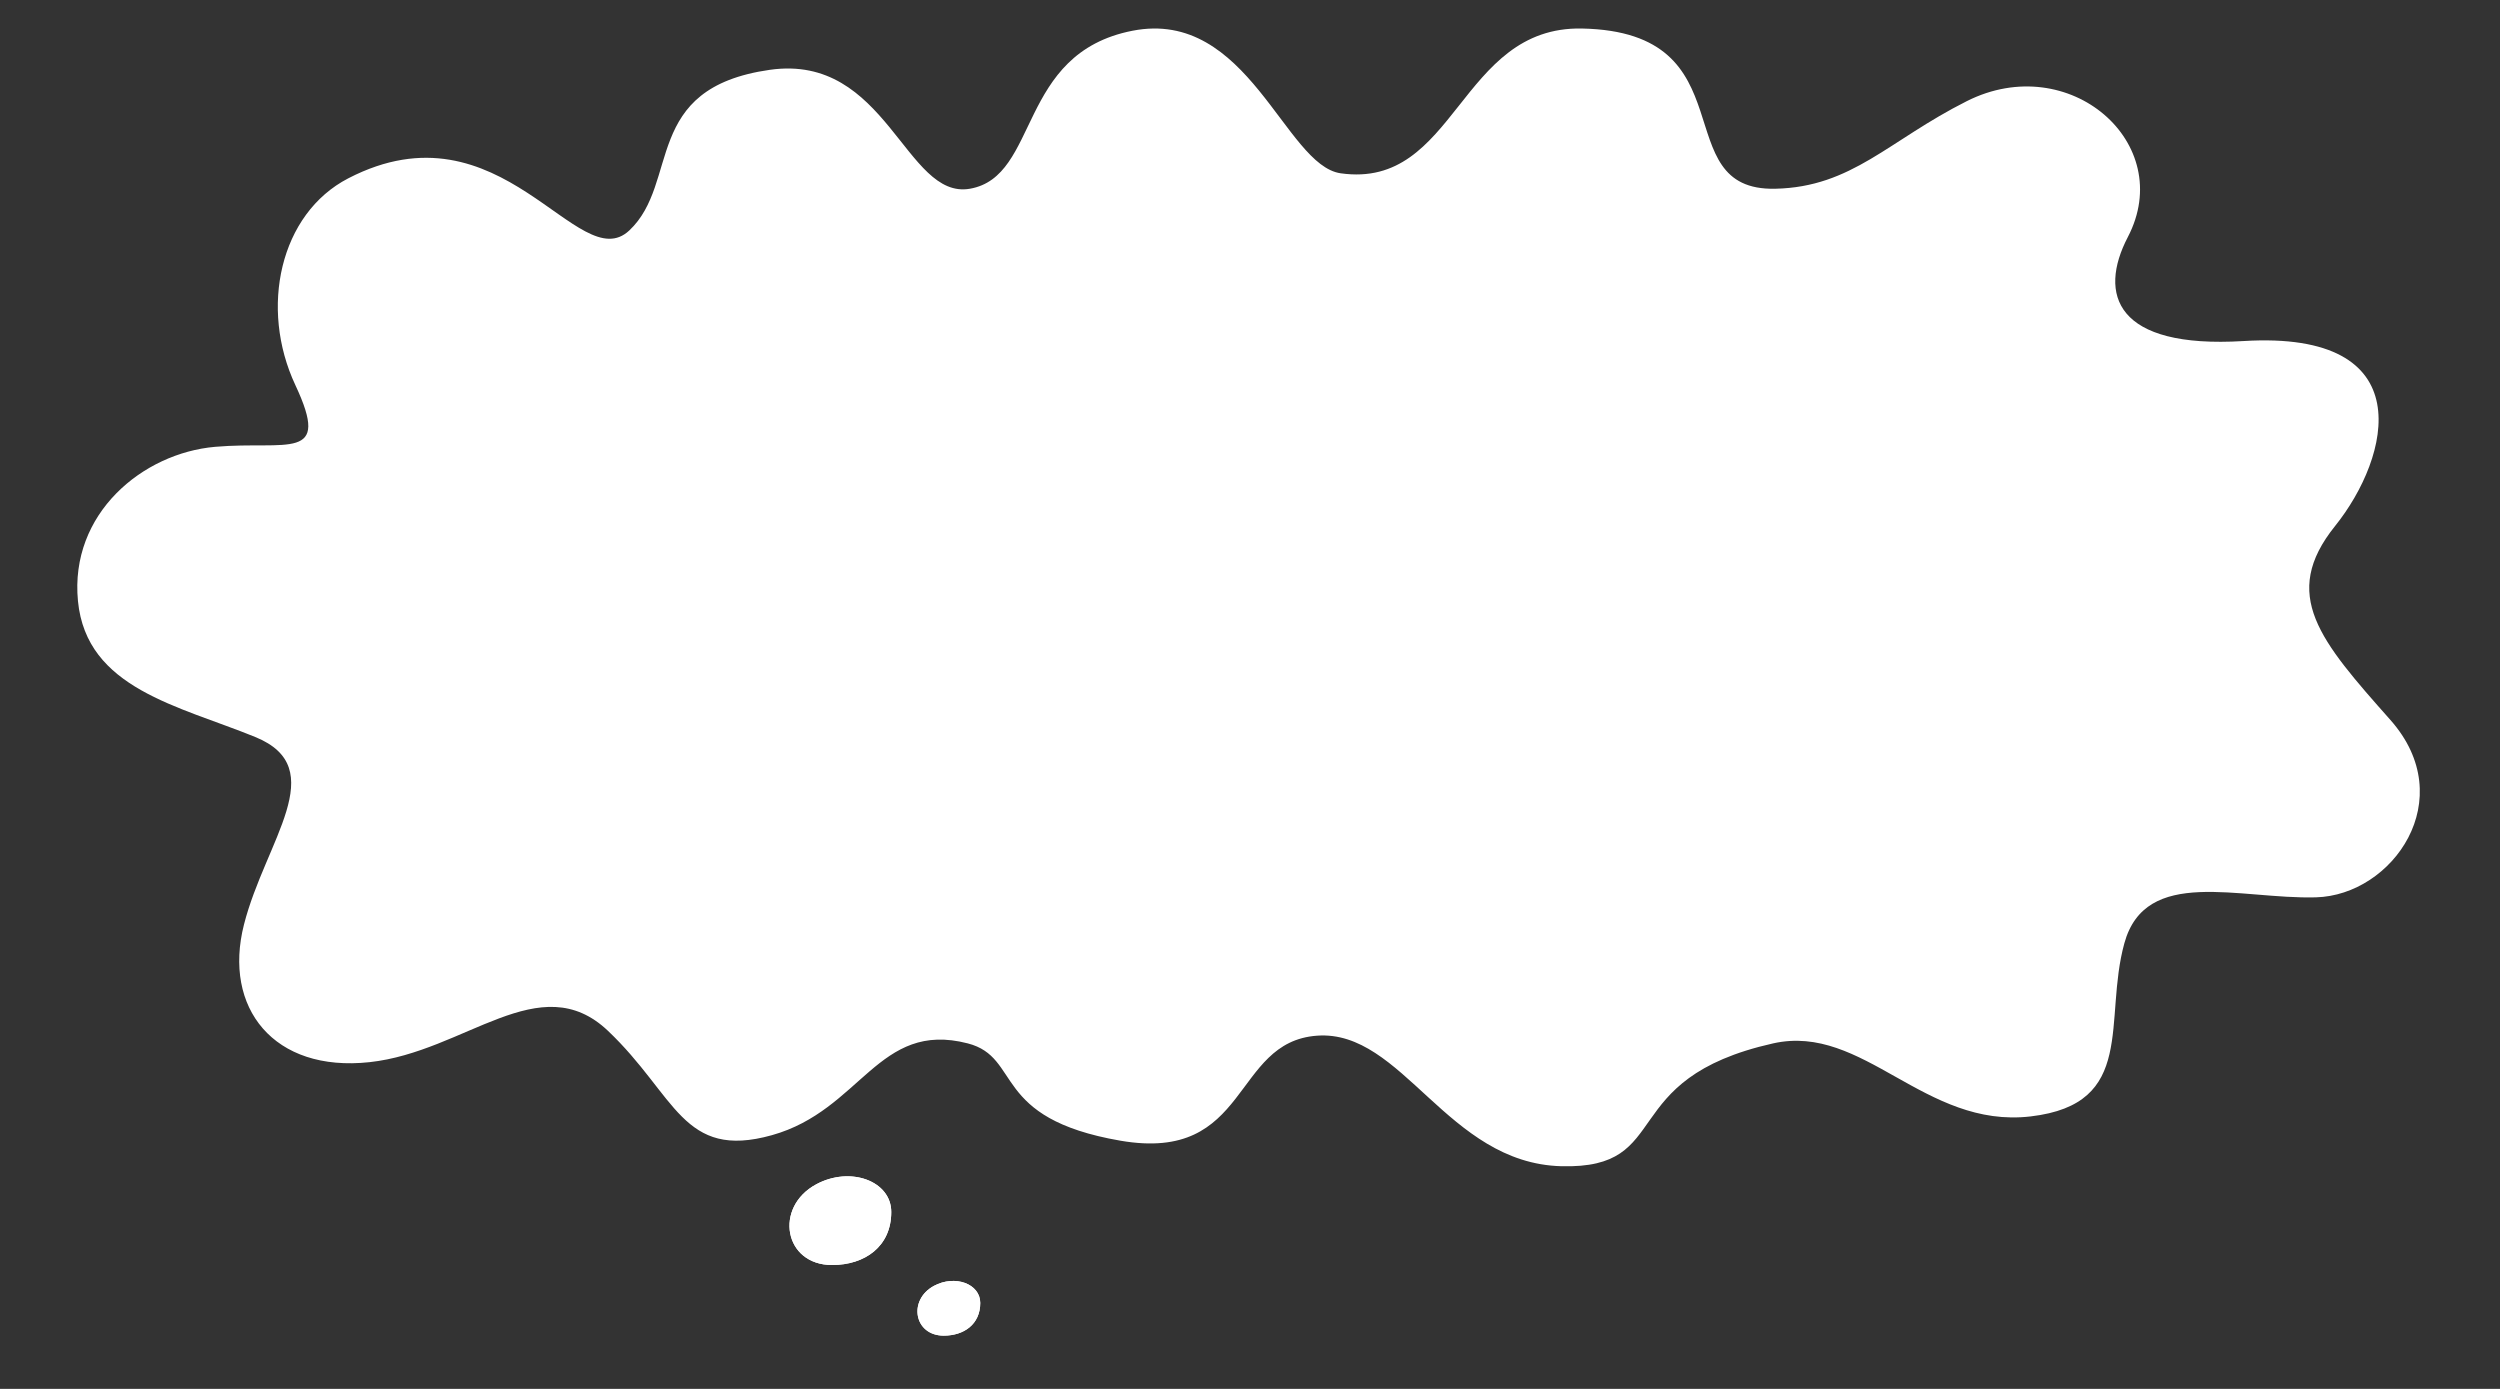<svg width="360" height="200" viewBox="0 0 360 200" fill="none" xmlns="http://www.w3.org/2000/svg">
<rect x="0" y="0" width="360" height="200" fill="#333333" stroke="none"/>
<path d="M255.331 150.247C268.349 147.328 277.095 162.565 292.421 160.763C307.748 158.96 302.843 146.943 305.908 135.827C308.974 124.711 322.46 129.518 333.496 129.217C344.531 128.917 354.339 115.097 344.224 103.681C334.109 92.265 328.285 85.655 336.255 75.741C344.224 65.827 348.818 47.537 323.074 49.111C304.634 50.239 302.101 42.395 306.41 34.133C313.46 20.613 297.972 7.143 283.225 14.562C271.913 20.253 266.708 26.932 255.638 27.179C239.674 27.536 252.085 4.595 227.809 4.107C210.084 3.75 209.72 27.311 193.06 24.956C185.009 23.819 179.731 1.162 163.071 4.428C146.41 7.694 149.742 25.423 139.662 27.179C130.364 28.799 127.707 7.652 110.848 10.055C92.345 12.693 97.974 26.278 90.617 33.188C83.26 40.098 72.226 14.261 50.156 25.677C40.299 30.776 37.325 44.347 42.535 55.462C47.746 66.578 41.41 63.44 30.988 64.341C20.566 65.242 10.001 73.937 11.227 86.555C12.453 99.173 25.727 101.624 36.762 106.131C47.797 110.637 38.202 121.105 35.136 133.122C32.071 145.139 39.428 154.453 53.221 152.951C67.015 151.448 77.744 139.131 87.552 148.444C97.361 157.758 98.281 167.071 111.155 163.466C124.029 159.86 126.442 146.91 139.355 150.247C147.189 152.271 142.623 161.032 161.344 164.26C180.066 167.487 177.326 150.033 189.655 149.138C201.984 148.244 208.376 167.488 224.815 167.935C241.253 168.383 232.423 155.384 255.331 150.247Z" fill="white"/>
<path d="M119.821 182.163C112.877 182.163 111.427 173.841 117.527 170.546C122.443 167.891 128.342 170.054 128.342 174.529C128.343 179.508 124.527 182.163 119.821 182.163Z" fill="white"/>
<path d="M135.9 192.333C131.617 192.333 130.722 187.2 134.485 185.167C137.518 183.529 141.156 184.864 141.157 187.624C141.157 190.696 138.803 192.333 135.9 192.333Z" fill="white"/>
<path d="M119.821 182.163C112.877 182.163 111.427 173.841 117.527 170.546C122.443 167.891 128.342 170.054 128.342 174.529C128.343 179.508 124.527 182.163 119.821 182.163Z" fill="white"/>
<path d="M135.9 192.333C131.617 192.333 130.722 187.2 134.485 185.167C137.518 183.529 141.156 184.864 141.157 187.624C141.157 190.696 138.803 192.333 135.9 192.333Z" fill="white"/>
</svg>
